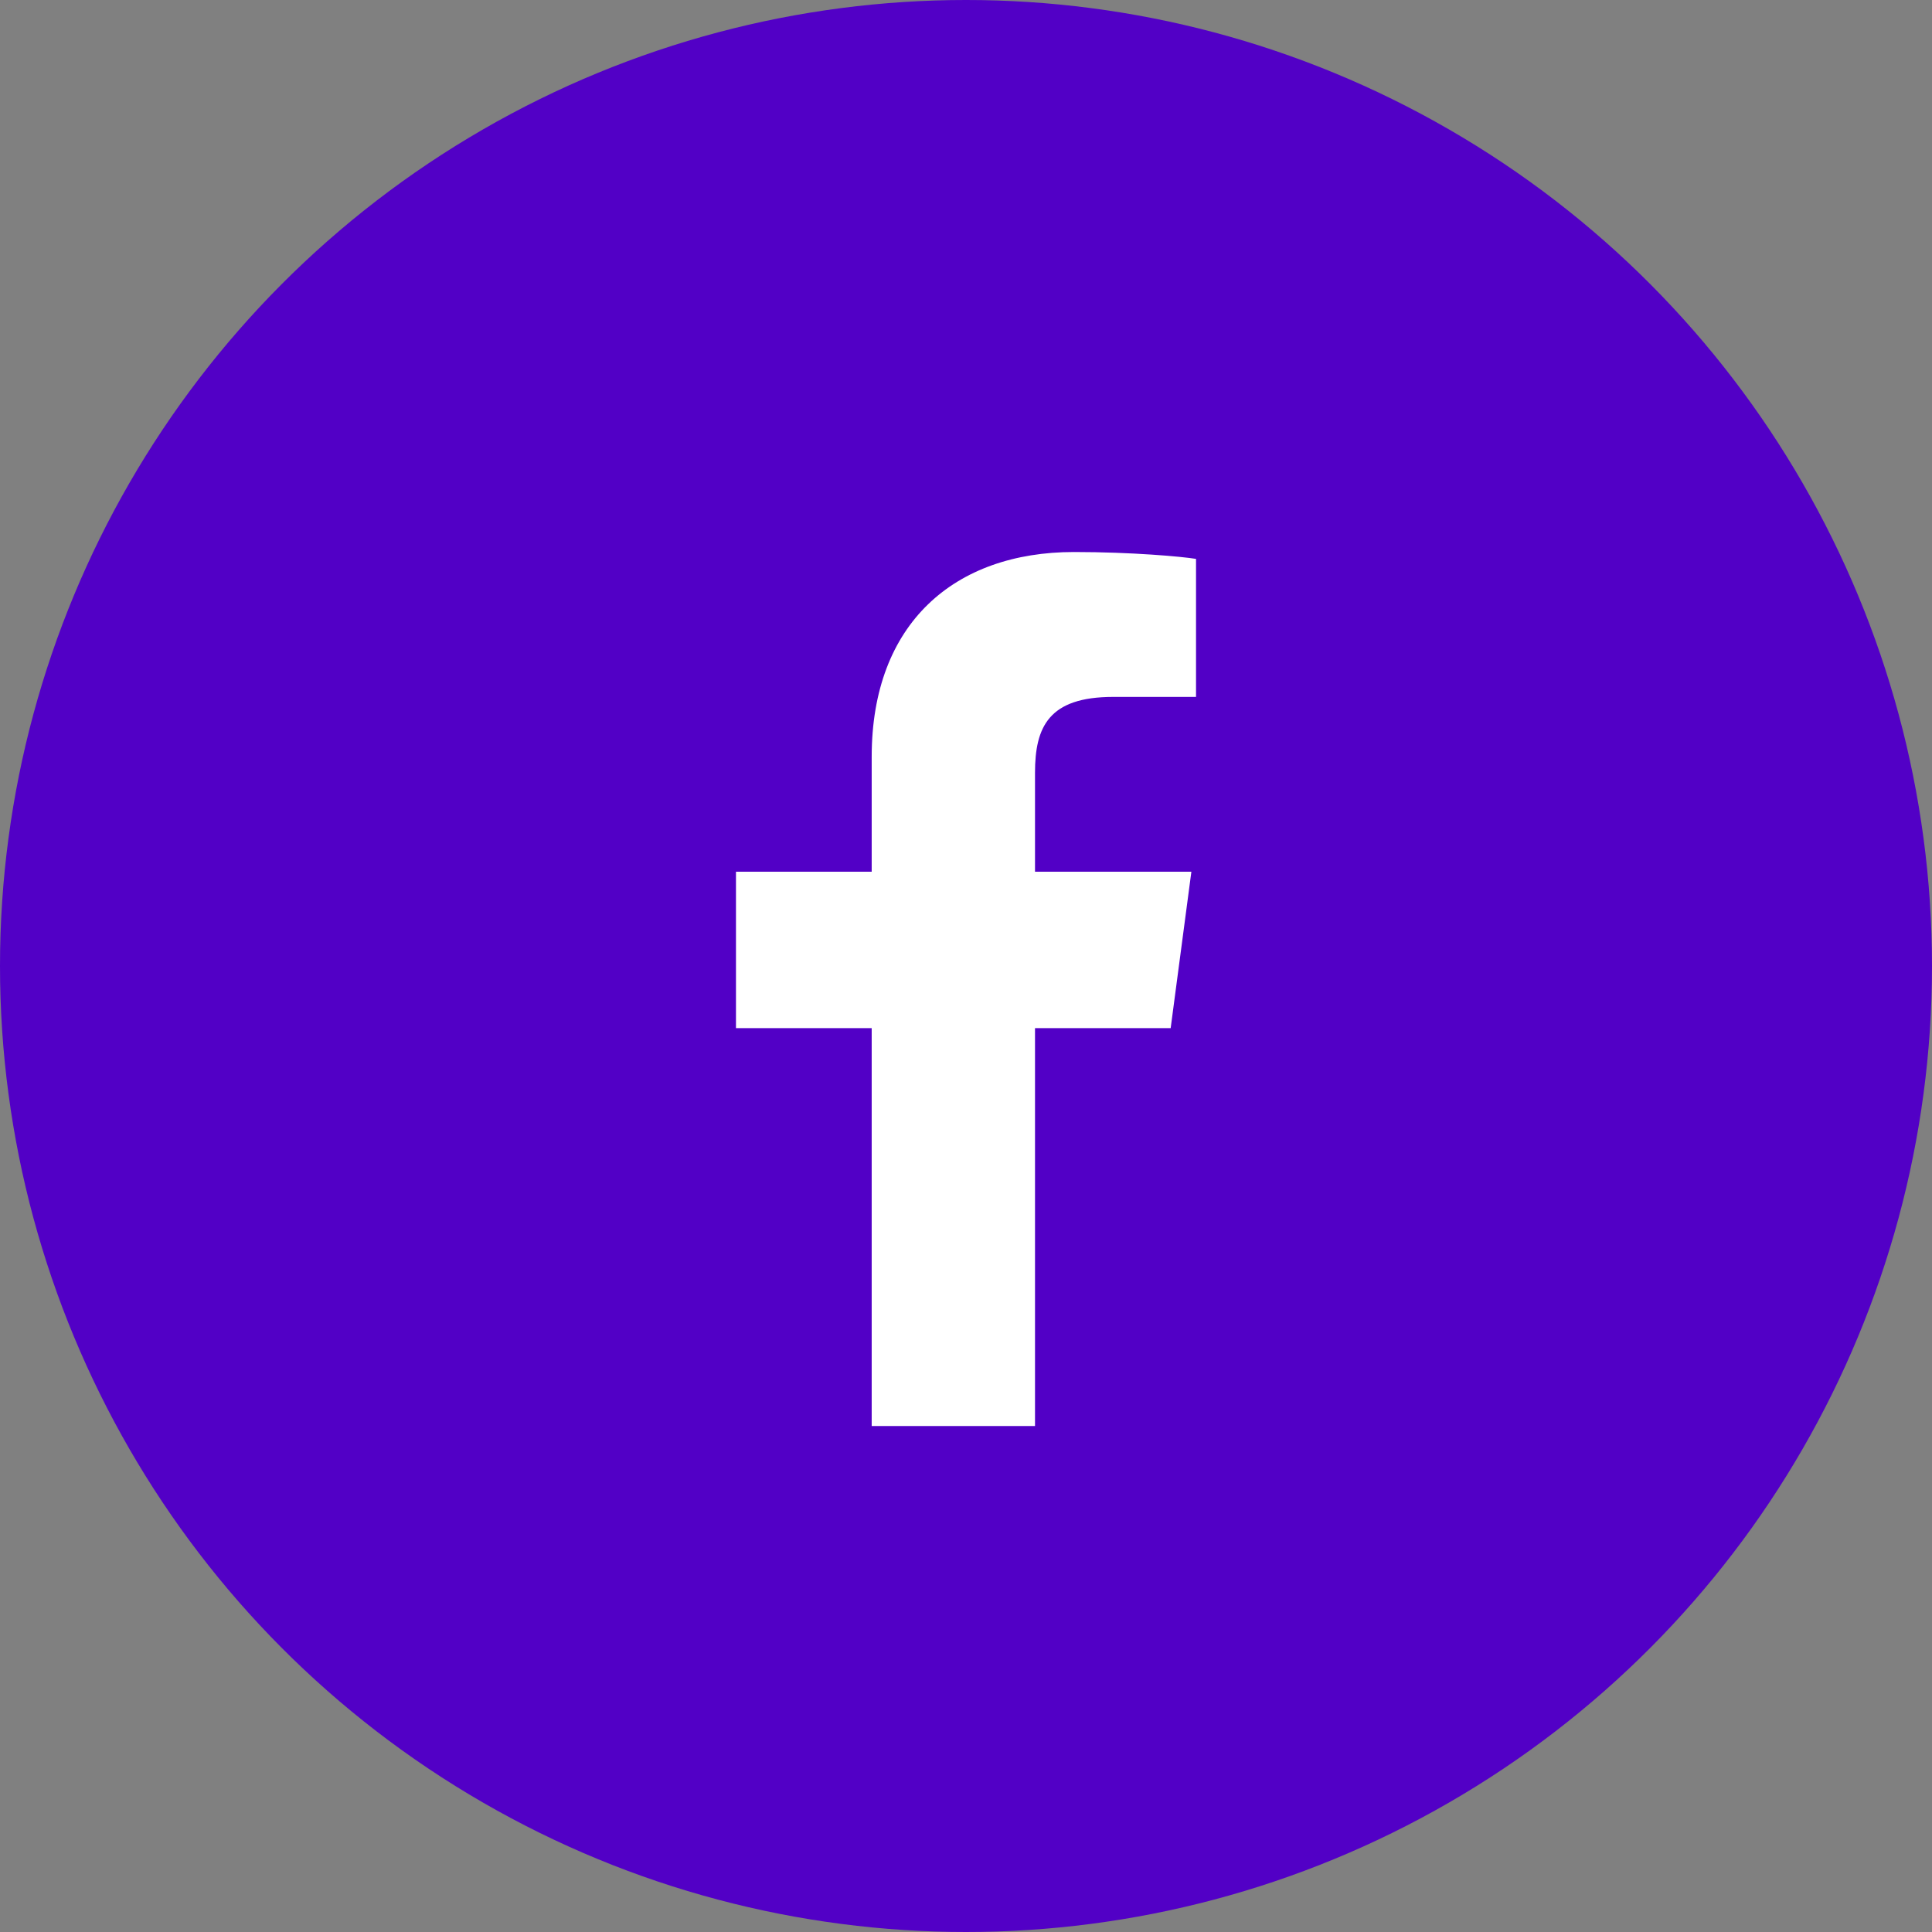 <?xml version="1.0" encoding="UTF-8"?>
<svg width="32px" height="32px" viewBox="0 0 32 32" version="1.1" xmlns="http://www.w3.org/2000/svg" xmlns:xlink="http://www.w3.org/1999/xlink">
    <rect x="0" y="0" width="32" height="32" fill="#808080" stroke="none"/>
    <title>social/ FB_hvr</title>
    <g id="final" stroke="none" stroke-width="1" fill="none" fill-rule="evenodd">
        <g id="OOTW_web_assets" transform="translate(-1078, -555)">
            <g id="social/-FB_hvr" transform="translate(1078, 555)">
                <circle id="Oval" fill="#5200C6" cx="16" cy="16" r="16"></circle>
                <path d="M17.143,23.619 L17.143,17.029 L19.39,17.029 L19.733,14.438 L17.143,14.438 L17.143,12.8 C17.143,12.038 17.371,11.543 18.438,11.543 L19.81,11.543 L19.81,9.257 C19.581,9.219 18.743,9.143 17.79,9.143 C15.81,9.143 14.438,10.324 14.438,12.533 L14.438,14.438 L12.19,14.438 L12.19,17.029 L14.438,17.029 L14.438,23.619 L17.143,23.619 Z" id="Shape" fill="#FFFFFF" fill-rule="nonzero"></path>
            </g>
        </g>
    </g>
</svg>